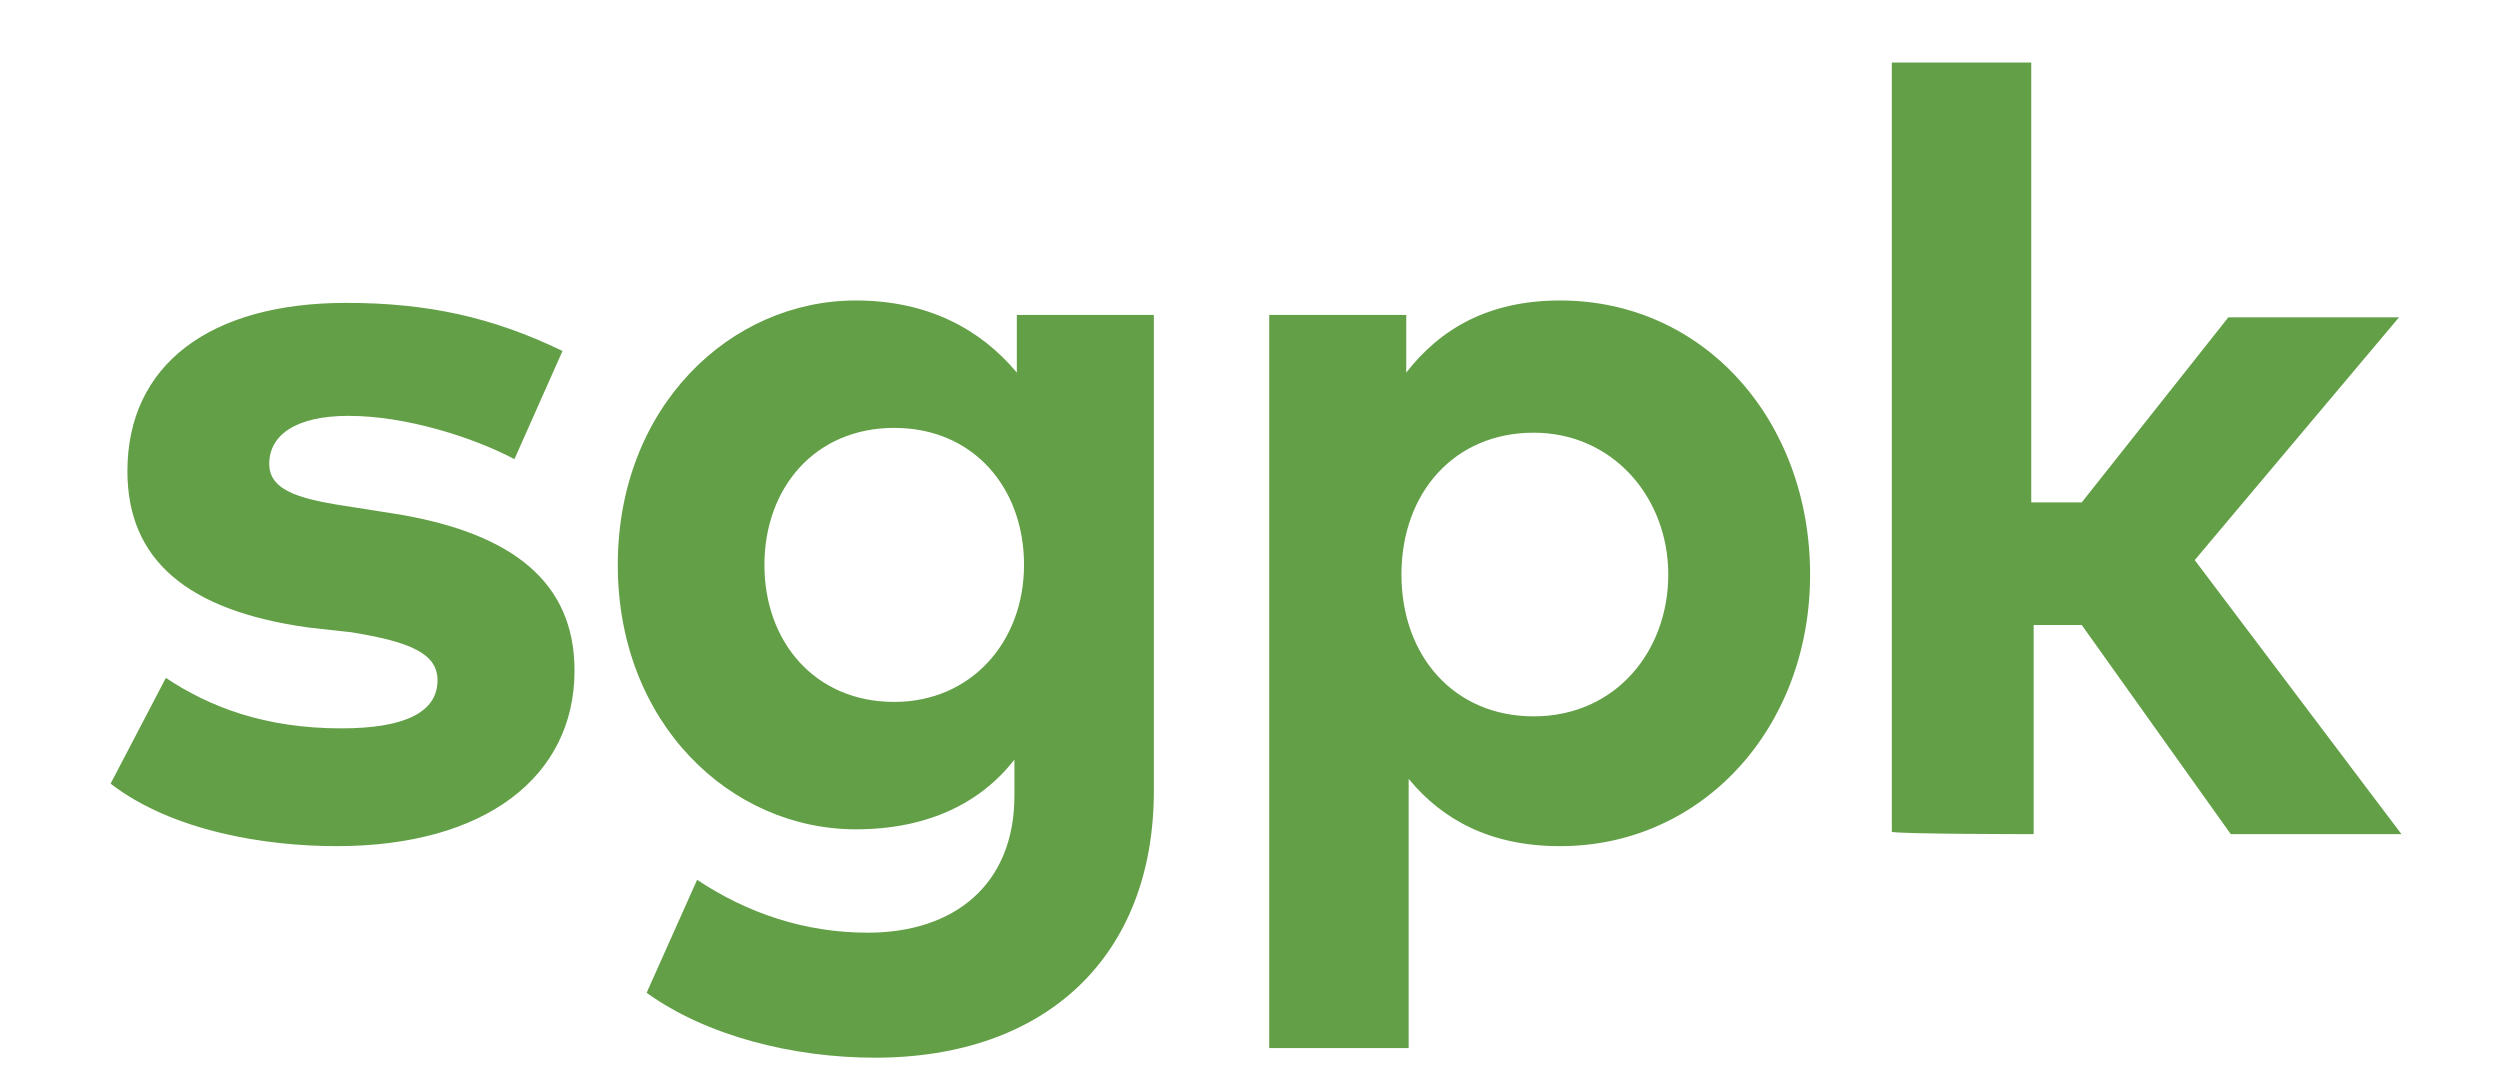 <?xml version="1.0" encoding="utf-8"?>
<!-- Generator: Adobe Illustrator 28.2.0, SVG Export Plug-In . SVG Version: 6.00 Build 0)  -->
<svg version="1.1" id="Ebene_1" xmlns="http://www.w3.org/2000/svg" xmlns:xlink="http://www.w3.org/1999/xlink" x="0px" y="0px"
	 viewBox="0 0 104 45.4" style="enable-background:new 0 0 104 45.4;" xml:space="preserve">
<style type="text/css">
	.st0{fill:#629F46;}
</style>
<path class="st0" d="M14,35.2c6.2,0,9.9-2.9,9.9-7.3c0-3.7-2.6-5.7-7.3-6.5l-1.9-0.3c-2-0.3-3.5-0.6-3.5-1.8s1.1-2,3.3-2
	c2.4,0,5.2,0.9,6.9,1.8l2-4.5c-2.9-1.4-5.6-2-9-2c-5.7,0-9.1,2.6-9.1,7c0,3.7,2.5,5.8,7.5,6.5l1.8,0.2c2.5,0.4,3.6,0.9,3.6,2
	c0,1.3-1.3,2-4,2c-3.2,0-5.5-0.9-7.3-2.1l-2.3,4.4C7.2,34.6,11.1,35.2,14,35.2L14,35.2L14,35.2z M36.4,44C43.5,44,48,39.8,48,32.9
	V13.1h-5.7v2.4c-1.5-1.8-3.7-3-6.7-3c-5.2,0-9.9,4.4-9.9,11s4.7,11,9.9,11c3,0,5.2-1.1,6.6-2.9v1.5c0,3.7-2.5,5.7-6.1,5.7
	c-2.6,0-5-0.8-7.1-2.2l-2.1,4.7C29.4,43.1,33,44,36.4,44L36.4,44L36.4,44z M37.2,29.2c-3.3,0-5.4-2.5-5.4-5.7s2.1-5.7,5.4-5.7
	s5.4,2.5,5.4,5.7S40.4,29.2,37.2,29.2L37.2,29.2z M58.6,43.6V32.4c1.4,1.7,3.4,2.8,6.3,2.8c5.9,0,10.4-4.9,10.4-11.3
	s-4.4-11.4-10.4-11.4c-3,0-5,1.2-6.4,3v-2.4h-5.7v30.5H58.6L58.6,43.6z M63.8,29.8c-3.3,0-5.5-2.5-5.5-5.9s2.2-5.9,5.5-5.9
	s5.6,2.7,5.6,5.9S67.2,29.8,63.8,29.8L63.8,29.8z M84.6,34.7V26h2l6.2,8.7h7.1l-8.6-11.4l8.5-10.1h-7.1l-6.1,7.7h-2.1V2.6h-5.8v32
	C78.8,34.7,84.6,34.7,84.6,34.7z"/>
</svg>
